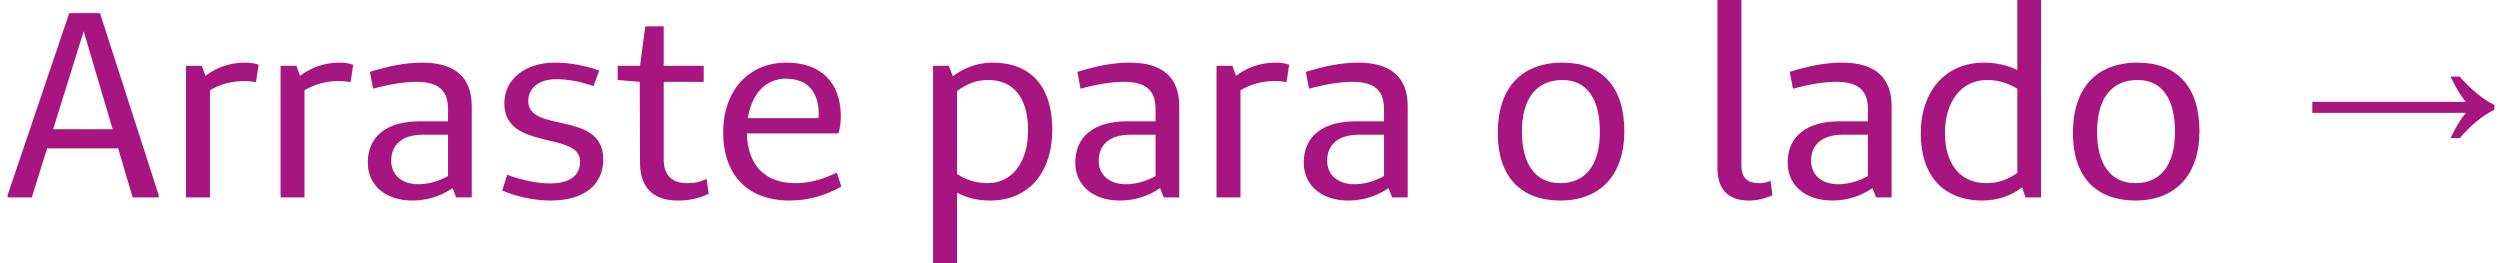 <svg width="114" height="12" viewBox="0 0 114 12" fill="none" xmlns="http://www.w3.org/2000/svg">
<path d="M7.236 8.892L4.56 0.6H3.156L0.348 8.892V9H1.452L2.148 6.768H5.388L6.048 9H7.236V8.892ZM5.136 5.892H2.424L3.816 1.428L5.136 5.892ZM9.202 3H8.482V9H9.574V4.116C9.994 3.864 10.534 3.696 11.11 3.696C11.326 3.696 11.47 3.708 11.674 3.744L11.794 2.952C11.638 2.892 11.422 2.856 11.182 2.856C10.462 2.856 9.862 3.084 9.37 3.456L9.202 3ZM13.514 3H12.794V9H13.886V4.116C14.306 3.864 14.847 3.696 15.422 3.696C15.639 3.696 15.783 3.708 15.986 3.744L16.107 2.952C15.95 2.892 15.735 2.856 15.495 2.856C14.774 2.856 14.175 3.084 13.682 3.456L13.514 3ZM17.011 4.044C17.815 3.828 18.475 3.732 18.991 3.732C19.999 3.732 20.431 4.128 20.431 4.98V5.532H19.135C17.635 5.532 16.771 6.216 16.771 7.416C16.771 8.448 17.575 9.144 18.799 9.144C19.495 9.144 20.107 8.94 20.635 8.58L20.803 9H21.511V4.836C21.511 3.54 20.767 2.856 19.255 2.856C18.463 2.856 17.743 3.012 16.867 3.276L17.011 4.044ZM20.431 6.144V8.028C20.023 8.256 19.555 8.4 19.075 8.4C18.319 8.4 17.839 7.968 17.839 7.332C17.839 6.588 18.355 6.144 19.279 6.144H20.431ZM22.901 8.688C23.573 8.976 24.364 9.144 25.12 9.144C26.62 9.144 27.509 8.436 27.509 7.272C27.509 5.016 24.088 6.096 24.088 4.608C24.088 4.02 24.581 3.612 25.349 3.612C25.924 3.612 26.453 3.72 27.064 3.924L27.328 3.216C26.68 2.988 26.009 2.856 25.3 2.856C23.933 2.856 22.997 3.624 22.997 4.716C22.997 6.888 26.441 5.976 26.453 7.356C26.453 8.028 25.96 8.364 25.073 8.364C24.473 8.364 23.729 8.196 23.128 7.968L22.901 8.688ZM32.221 8.16C31.945 8.292 31.705 8.352 31.333 8.352C30.637 8.352 30.265 7.98 30.265 7.272V3.732H32.089V3H30.265V1.2H29.425L29.185 3H28.165V3.648L29.173 3.732L29.185 7.428C29.185 8.544 29.785 9.144 30.901 9.144C31.453 9.144 31.873 9.048 32.317 8.832L32.221 8.16ZM38.161 7.872C37.549 8.16 36.961 8.352 36.277 8.352C34.885 8.352 34.093 7.536 34.057 6.084H38.233C38.317 5.808 38.341 5.556 38.341 5.304C38.341 3.744 37.417 2.856 35.857 2.856C34.129 2.856 32.977 4.14 32.977 6.036C32.977 7.98 34.093 9.144 36.001 9.144C36.889 9.144 37.657 8.904 38.365 8.508L38.161 7.872ZM37.321 5.388H34.105C34.273 4.272 34.921 3.588 35.833 3.588C36.793 3.588 37.333 4.152 37.333 5.208L37.321 5.388ZM43.268 3H42.548V12H43.64V8.784C44.048 9.012 44.564 9.144 45.152 9.144C46.892 9.144 47.984 7.896 47.984 5.904C47.984 3.924 46.988 2.856 45.26 2.856C44.54 2.856 43.916 3.12 43.448 3.48L43.268 3ZM43.64 4.152C44.108 3.816 44.516 3.648 45.068 3.648C46.232 3.648 46.88 4.488 46.88 5.94C46.88 7.392 46.16 8.352 45.032 8.352C44.504 8.352 44.036 8.196 43.64 7.932V4.152ZM49.273 4.044C50.077 3.828 50.737 3.732 51.253 3.732C52.261 3.732 52.693 4.128 52.693 4.98V5.532H51.397C49.897 5.532 49.033 6.216 49.033 7.416C49.033 8.448 49.837 9.144 51.061 9.144C51.757 9.144 52.369 8.94 52.897 8.58L53.065 9H53.773V4.836C53.773 3.54 53.029 2.856 51.517 2.856C50.725 2.856 50.005 3.012 49.129 3.276L49.273 4.044ZM52.693 6.144V8.028C52.285 8.256 51.817 8.4 51.337 8.4C50.581 8.4 50.101 7.968 50.101 7.332C50.101 6.588 50.617 6.144 51.541 6.144H52.693ZM56.194 3H55.474V9H56.566V4.116C56.986 3.864 57.526 3.696 58.102 3.696C58.318 3.696 58.462 3.708 58.666 3.744L58.786 2.952C58.63 2.892 58.414 2.856 58.174 2.856C57.454 2.856 56.854 3.084 56.362 3.456L56.194 3ZM59.691 4.044C60.495 3.828 61.155 3.732 61.671 3.732C62.679 3.732 63.111 4.128 63.111 4.98V5.532H61.815C60.315 5.532 59.451 6.216 59.451 7.416C59.451 8.448 60.255 9.144 61.479 9.144C62.175 9.144 62.787 8.94 63.315 8.58L63.483 9H64.191V4.836C64.191 3.54 63.447 2.856 61.935 2.856C61.143 2.856 60.423 3.012 59.547 3.276L59.691 4.044ZM63.111 6.144V8.028C62.703 8.256 62.235 8.4 61.755 8.4C60.999 8.4 60.519 7.968 60.519 7.332C60.519 6.588 61.035 6.144 61.959 6.144H63.111ZM71.153 9.144C72.978 9.144 74.07 7.98 74.07 5.976C74.07 3.936 73.025 2.856 71.249 2.856C69.365 2.856 68.297 4.02 68.297 6.06C68.297 8.052 69.341 9.144 71.153 9.144ZM71.153 8.352C70.037 8.352 69.401 7.512 69.401 6.012C69.401 4.476 70.073 3.648 71.249 3.648C72.341 3.648 72.954 4.476 72.954 6.012C72.954 7.512 72.305 8.352 71.153 8.352ZM80.739 8.244C80.535 8.328 80.391 8.352 80.223 8.352C79.707 8.352 79.407 8.148 79.407 7.512V-7.15256e-07H78.315V7.668C78.315 8.676 78.843 9.144 79.743 9.144C80.103 9.144 80.439 9.072 80.823 8.904L80.739 8.244ZM81.757 4.044C82.561 3.828 83.221 3.732 83.737 3.732C84.745 3.732 85.177 4.128 85.177 4.98V5.532H83.881C82.381 5.532 81.517 6.216 81.517 7.416C81.517 8.448 82.321 9.144 83.545 9.144C84.241 9.144 84.853 8.94 85.381 8.58L85.549 9H86.257V4.836C86.257 3.54 85.513 2.856 84.001 2.856C83.209 2.856 82.489 3.012 81.613 3.276L81.757 4.044ZM85.177 6.144V8.028C84.769 8.256 84.301 8.4 83.821 8.4C83.065 8.4 82.585 7.968 82.585 7.332C82.585 6.588 83.101 6.144 84.025 6.144H85.177ZM93.071 -7.15256e-07H91.991V3.192C91.535 2.976 91.031 2.856 90.467 2.856C88.727 2.856 87.587 4.14 87.587 6.084C87.587 8.016 88.619 9.144 90.407 9.144C91.091 9.144 91.739 8.916 92.207 8.544L92.363 9H93.071V-7.15256e-07ZM91.991 7.884C91.631 8.136 91.187 8.352 90.587 8.352C89.399 8.352 88.691 7.5 88.691 6.06C88.691 4.608 89.459 3.648 90.611 3.648C91.151 3.648 91.571 3.804 91.991 4.044V7.884ZM97.38 9.144C99.204 9.144 100.296 7.98 100.296 5.976C100.296 3.936 99.252 2.856 97.476 2.856C95.592 2.856 94.524 4.02 94.524 6.06C94.524 8.052 95.568 9.144 97.38 9.144ZM97.38 8.352C96.264 8.352 95.628 7.512 95.628 6.012C95.628 4.476 96.3 3.648 97.476 3.648C98.568 3.648 99.18 4.476 99.18 6.012C99.18 7.512 98.532 8.352 97.38 8.352ZM111.742 6.3C111.99 5.788 112.222 5.404 112.438 5.148H105.442V4.644H112.438C112.222 4.388 111.99 4.004 111.742 3.492H112.162C112.666 4.076 113.194 4.508 113.746 4.788V5.004C113.194 5.276 112.666 5.708 112.162 6.3H111.742Z" fill="#A71680"/>
</svg>

